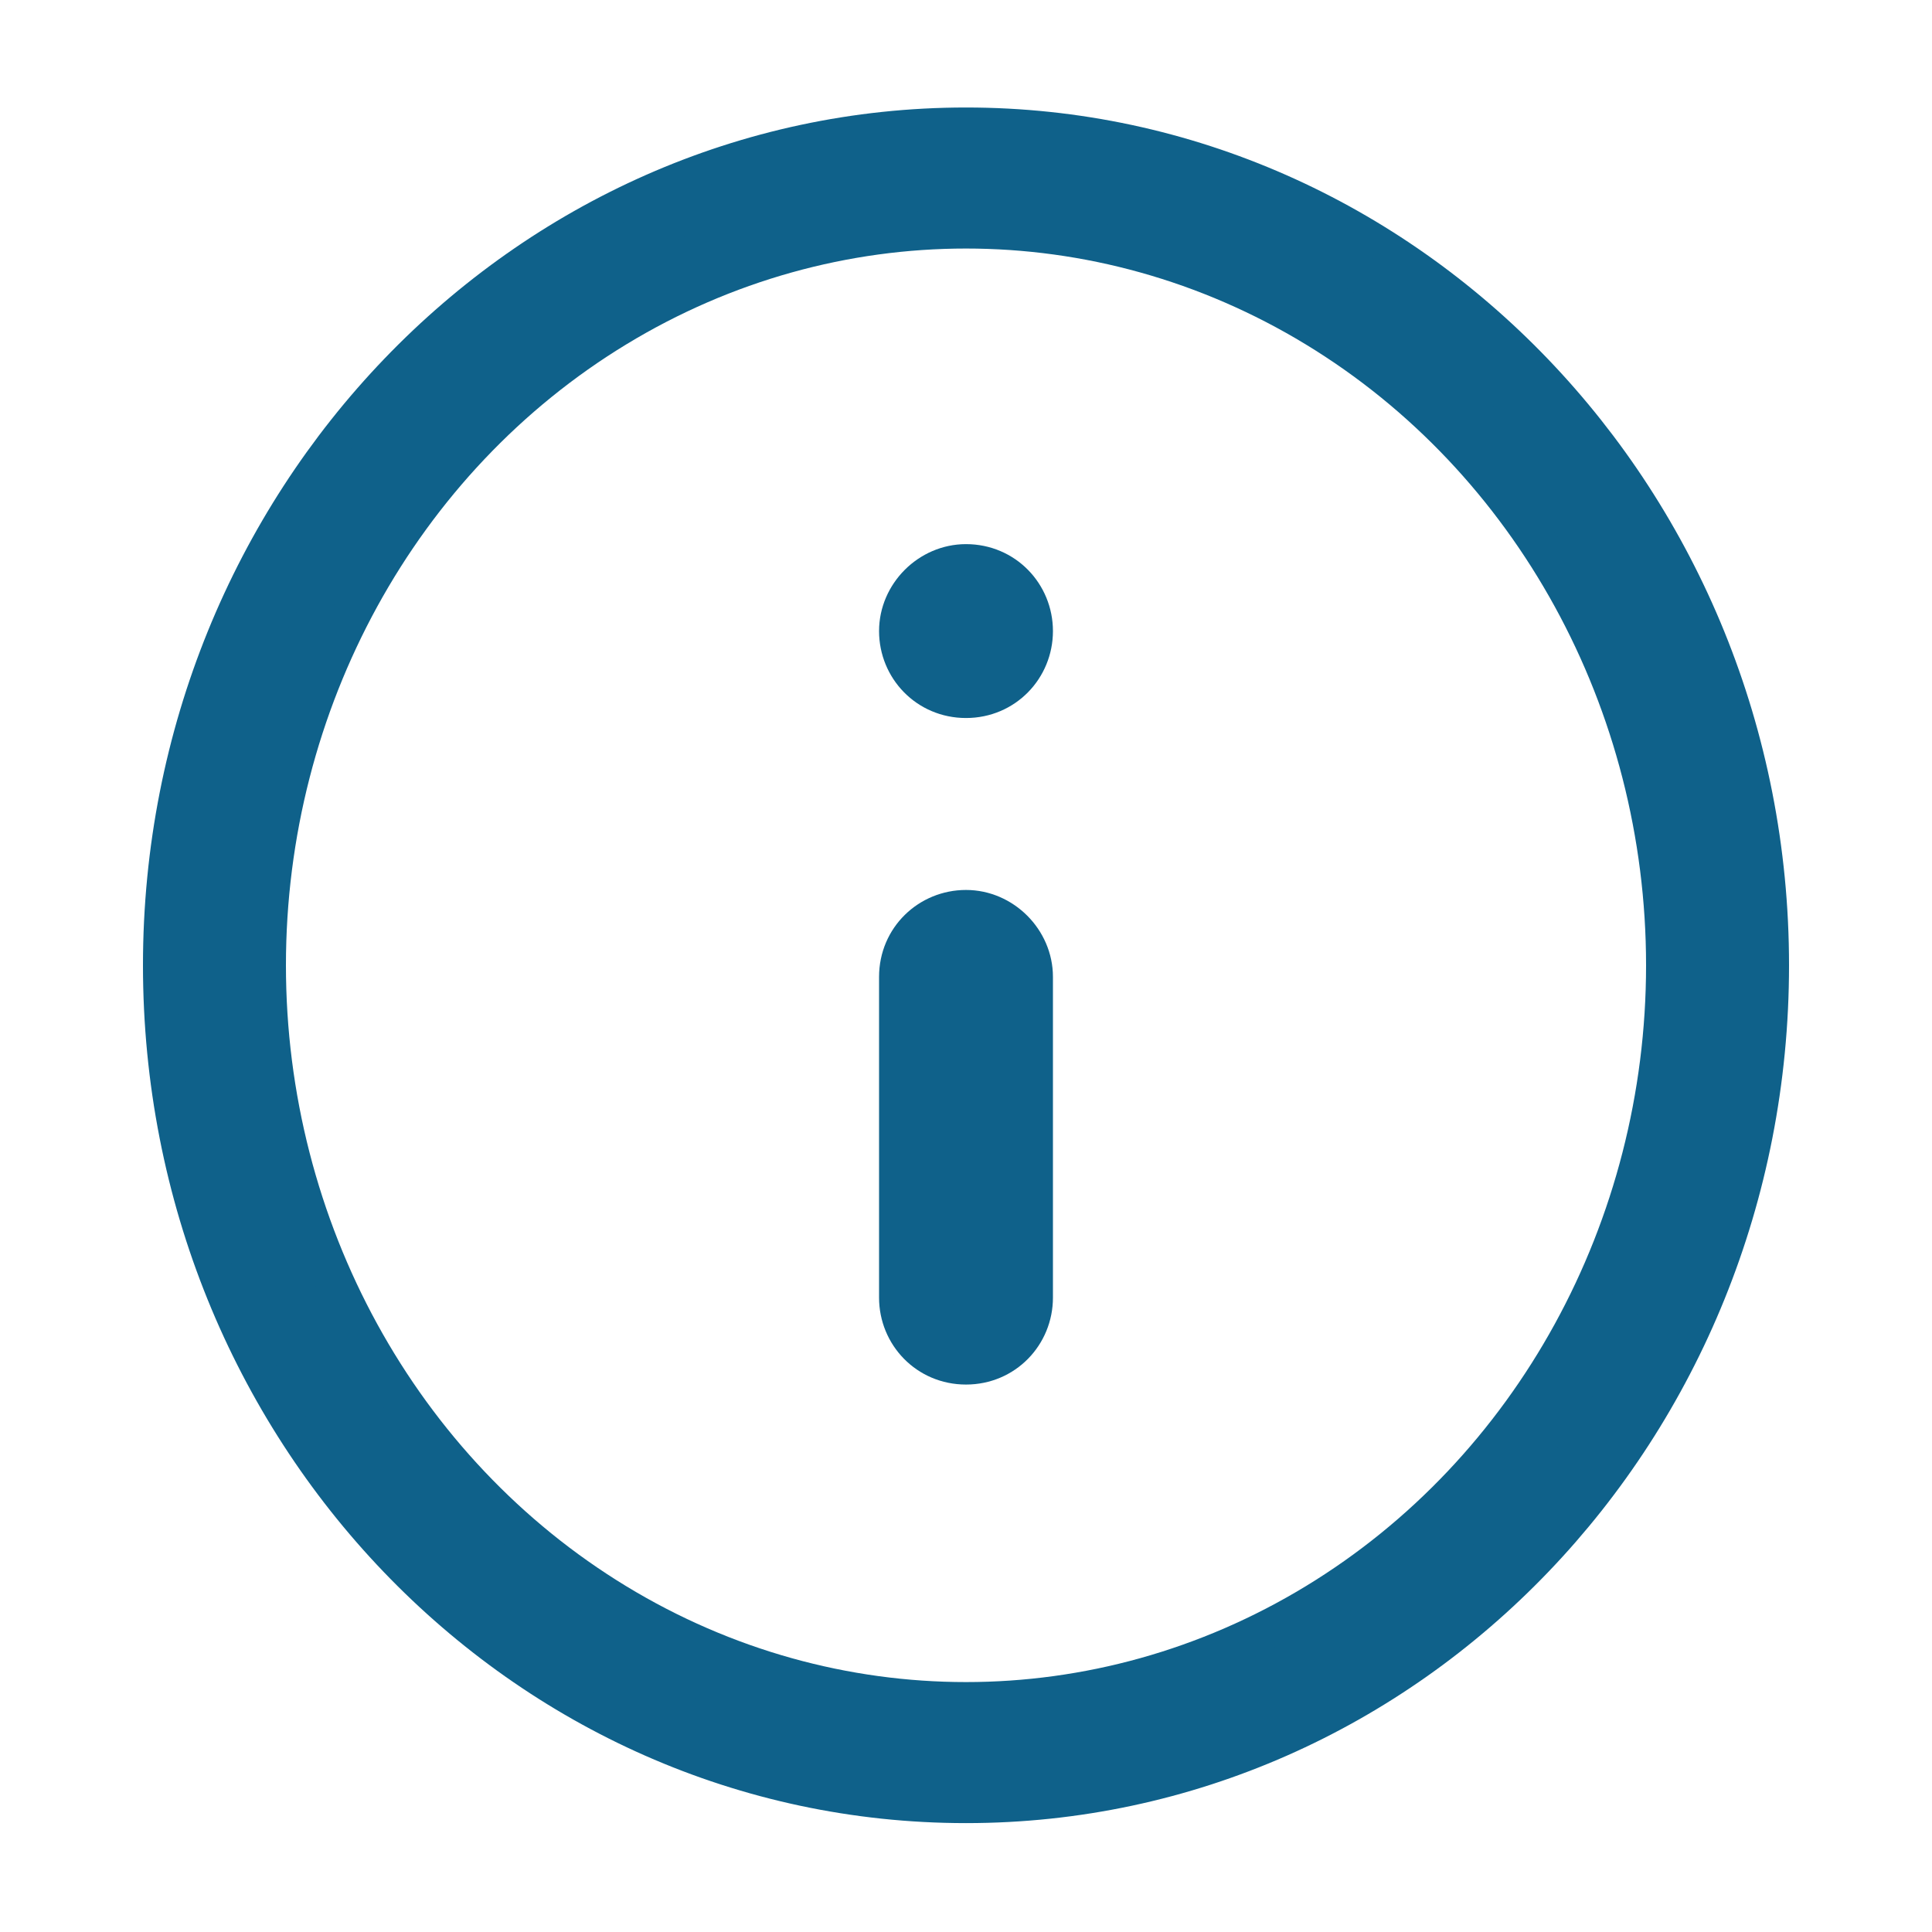 <svg xmlns="http://www.w3.org/2000/svg" xmlns:xlink="http://www.w3.org/1999/xlink" id="Ebene_1" x="0px" y="0px" viewBox="0 0 100 100" style="enable-background:new 0 0 100 100;" xml:space="preserve"><style type="text/css">	.st0{clip-path:url(#SVGID_00000111905532045985831010000013429621294354666411_);fill:none;}	.st1{clip-path:url(#SVGID_00000111905532045985831010000013429621294354666411_);}	.st2{fill:none;stroke:#0F618A;stroke-width:2;stroke-linecap:round;stroke-linejoin:round;}</style><g>	<defs>		<rect id="SVGID_1_" x="5.8" y="4" width="88.4" height="90.6"></rect>	</defs>	<clipPath id="SVGID_00000039855147480699984230000001463600324205420699_">		<use xlink:href="#SVGID_1_" style="overflow:visible;"></use>	</clipPath>			<rect x="9.3" y="9.3" style="clip-path:url(#SVGID_00000039855147480699984230000001463600324205420699_);fill:none;" width="81.3" height="81.3"></rect>			<rect x="7.6" y="7.6" style="clip-path:url(#SVGID_00000039855147480699984230000001463600324205420699_);fill:none;" width="84.9" height="84.9"></rect>			<rect x="11.1" y="11.1" style="clip-path:url(#SVGID_00000039855147480699984230000001463600324205420699_);fill:none;" width="77.8" height="77.8"></rect>	<g id="info-icon" style="clip-path:url(#SVGID_00000039855147480699984230000001463600324205420699_);">		<g id="Gruppe_77" transform="translate(-1191 -456.136)">			<path id="Pfad_275" class="st2" d="M1241,523.2v-16.6"></path>			<path class="st2" d="M1241,526.8c-2,0-3.5-1.6-3.5-3.5v-16.6c0-2,1.6-3.5,3.5-3.5s3.5,1.6,3.5,3.5v16.6    C1244.5,525.2,1243,526.8,1241,526.8z"></path>			<path class="st2" d="M1241,525c-1,0-1.8-0.8-1.8-1.8v-16.6c0-1,0.8-1.8,1.8-1.8s1.8,0.8,1.8,1.8v16.6    C1242.8,524.2,1242,525,1241,525z"></path>			<path class="st2" d="M1241,525c-1,0-1.8-0.8-1.8-1.8v-16.6c0-1,0.8-1.8,1.8-1.8s1.8,0.8,1.8,1.8v16.6    C1242.8,524.2,1242,525,1241,525z"></path>			<g id="Gruppe_76" transform="translate(1194 457)">				<path id="Pfad_274" class="st2" d="M88.6,49.1c0,24-18.6,43.4-41.6,43.4S5.4,73.1,5.4,49.1S24.1,5.7,47,5.7S88.6,25.1,88.6,49.1     z"></path>				<ellipse class="st2" cx="47" cy="49.1" rx="38" ry="39.9"></ellipse>				<ellipse class="st2" cx="47" cy="49.1" rx="39.8" ry="41.7"></ellipse>				<ellipse class="st2" cx="47" cy="49.1" rx="36.2" ry="38.1"></ellipse>				<path id="Pfad_276" class="st2" d="M47,31.8L47,31.8"></path>				<path class="st2" d="M47,35.3c-2,0-3.5-1.6-3.5-3.5s1.6-3.5,3.5-3.5h0c2,0,3.5,1.6,3.5,3.5S49,35.3,47,35.3z"></path>				<path class="st2" d="M47,33.5c-1,0-1.8-0.8-1.8-1.8c0-1,0.8-1.8,1.8-1.8h0c1,0,1.8,0.8,1.8,1.8C48.8,32.7,48,33.5,47,33.5z"></path>				<path class="st2" d="M47,33.5c-1,0-1.8-0.8-1.8-1.8c0-1,0.8-1.8,1.8-1.8h0c1,0,1.8,0.8,1.8,1.8C48.8,32.7,48,33.5,47,33.5z"></path>			</g>		</g>	</g></g></svg>
